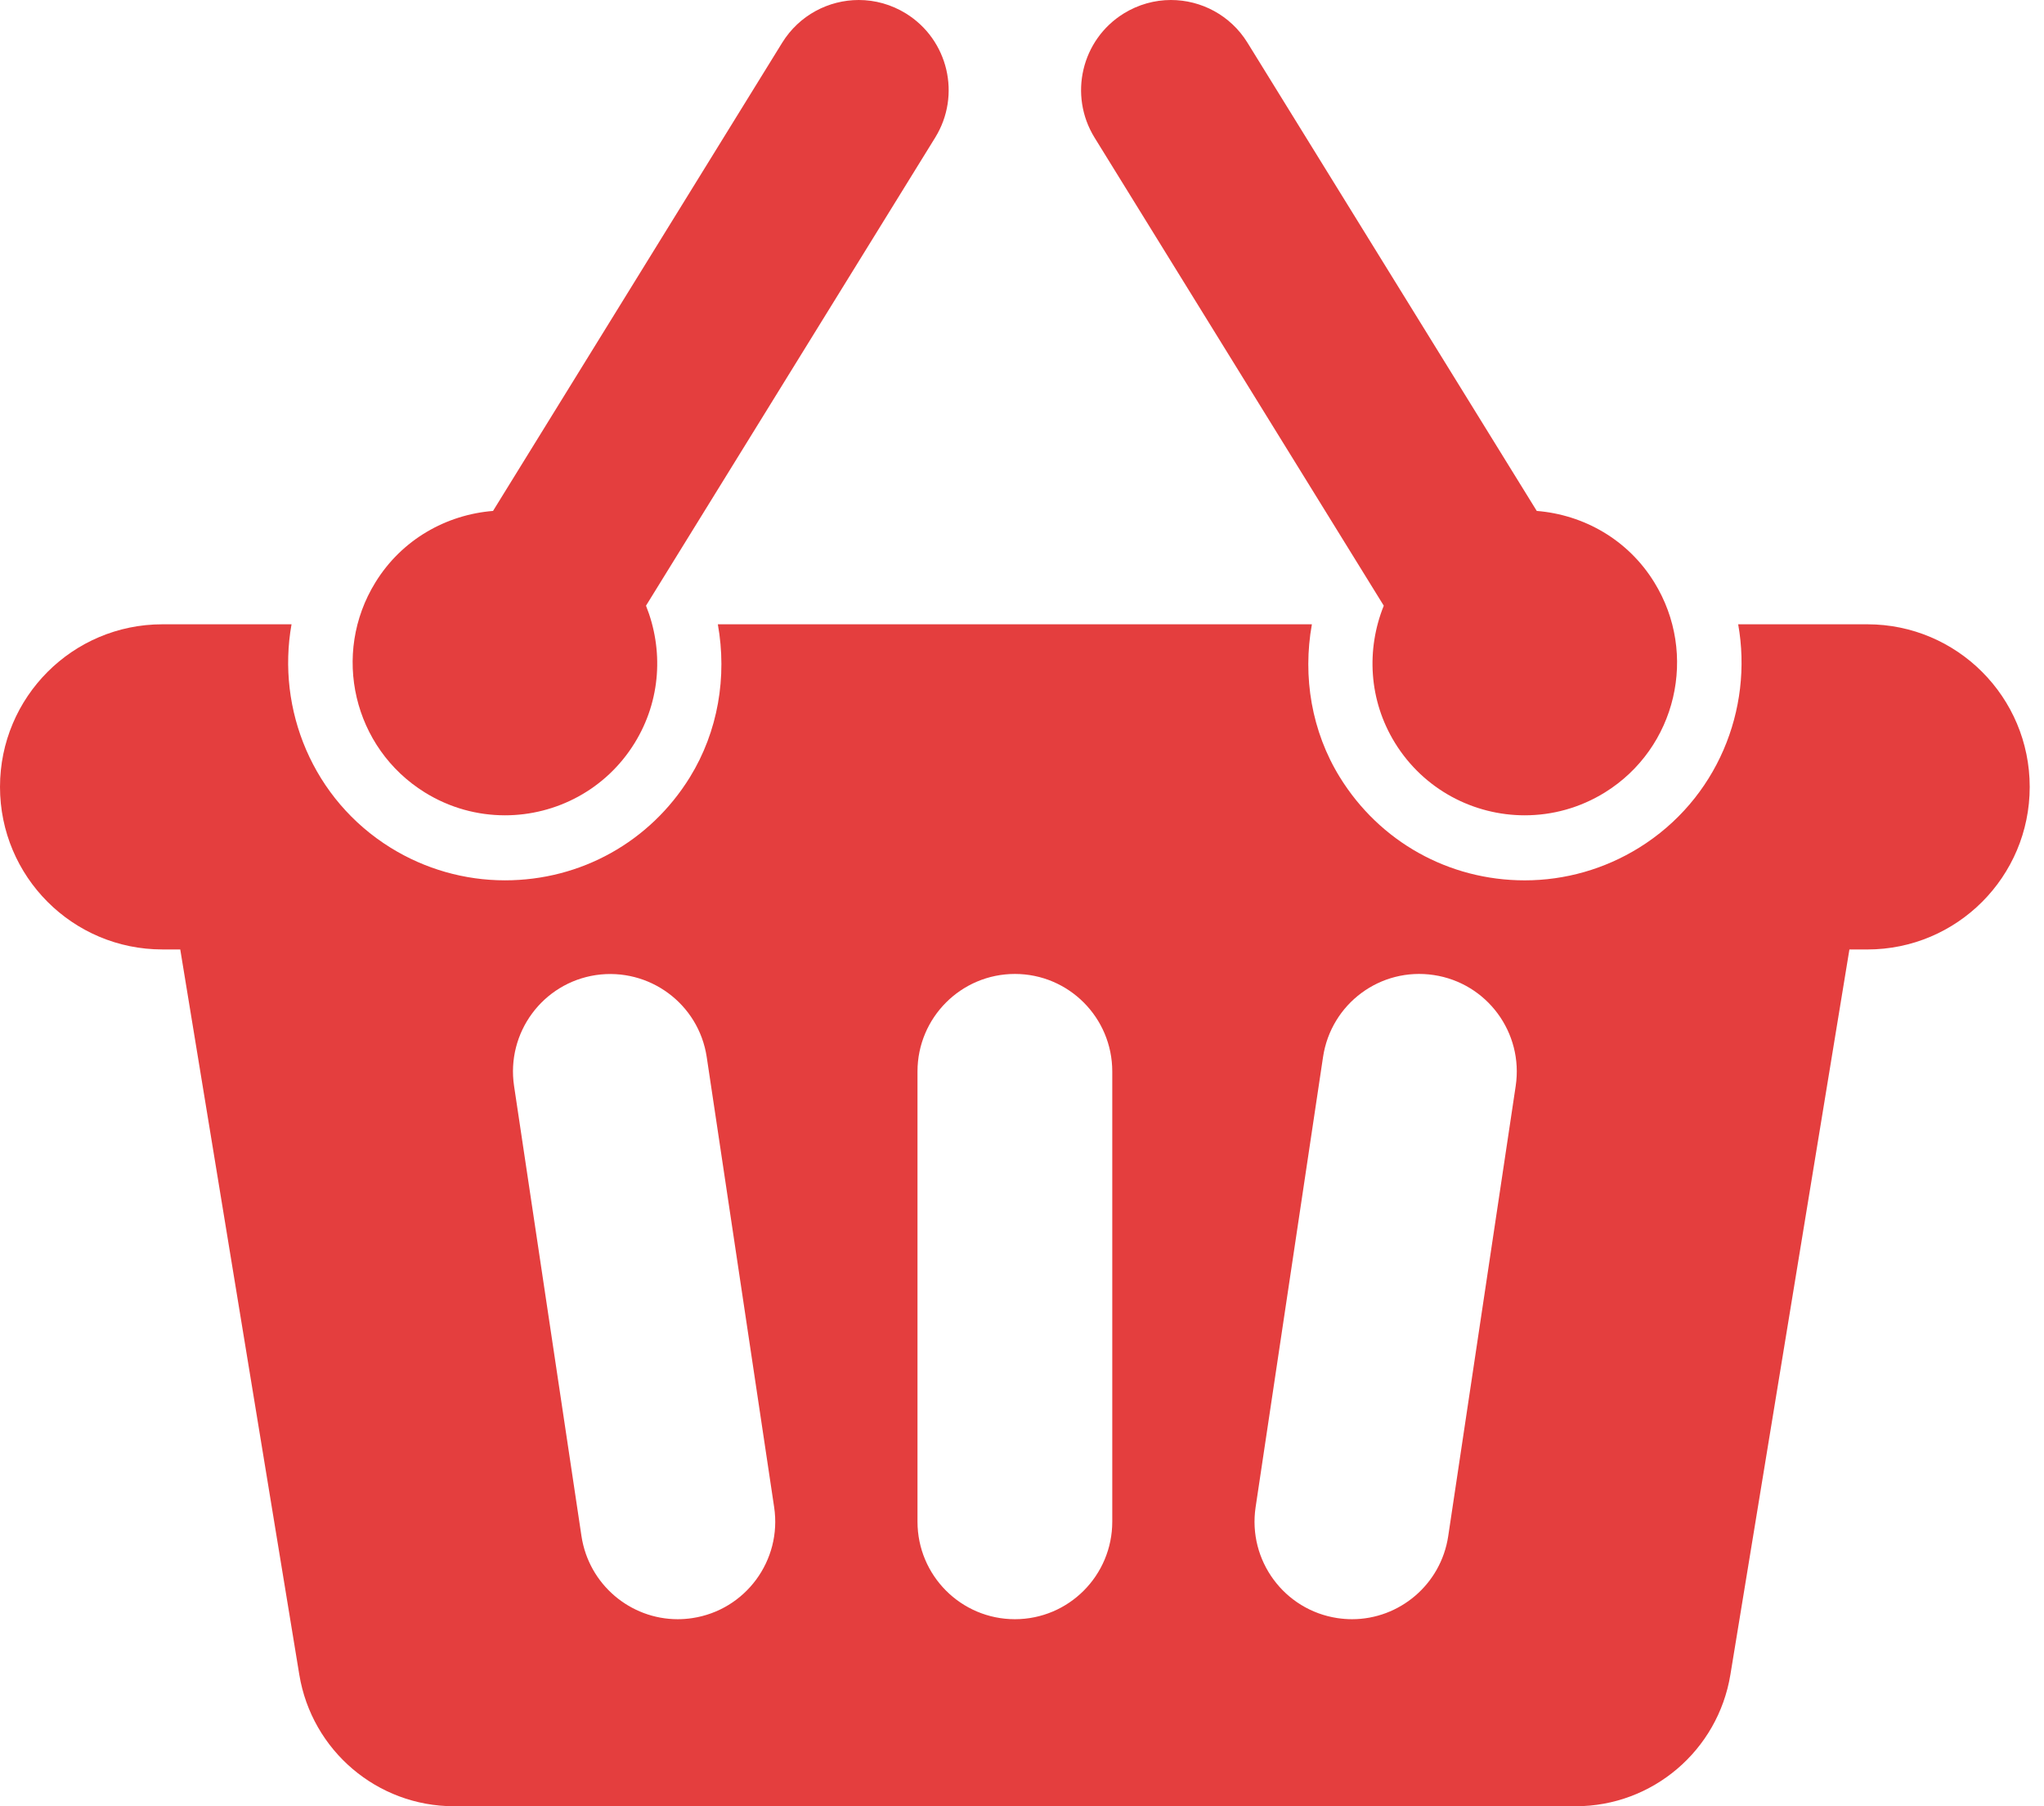 <svg width="86" height="76" viewBox="0 0 86 76" fill="none" xmlns="http://www.w3.org/2000/svg">
<path d="M78.568 26.268H73.133C73.771 29.857 72.239 33.639 68.961 35.67C67.513 36.567 65.851 37.042 64.153 37.042C60.959 37.042 58.05 35.419 56.372 32.701C55.185 30.778 54.8 28.476 55.197 26.268H30.203C30.598 28.476 30.213 30.778 29.027 32.702C27.35 35.419 24.441 37.041 21.247 37.041C19.548 37.041 17.886 36.567 16.437 35.67C13.16 33.639 11.627 29.856 12.266 26.268H6.831C3.058 26.268 0 29.331 0 33.11C0 36.887 3.058 39.949 6.831 39.949H7.584L12.593 70.464C13.119 73.656 15.872 76 19.104 76H66.295C69.527 76 72.28 73.656 72.805 70.464L77.813 39.95H78.568C82.341 39.95 85.399 36.887 85.399 33.11C85.399 29.331 82.341 26.268 78.568 26.268ZM29.127 68.084C28.92 68.115 28.716 68.13 28.514 68.13C26.52 68.13 24.773 66.668 24.465 64.633L21.629 45.695C21.293 43.453 22.834 41.363 25.073 41.027C27.315 40.7 29.397 42.234 29.735 44.476L32.572 63.416C32.908 65.657 31.366 67.748 29.127 68.084ZM46.798 64.024C46.798 66.292 44.965 68.13 42.701 68.13C40.437 68.13 38.603 66.292 38.603 64.024V45.084C38.603 42.819 40.437 40.98 42.701 40.98C44.965 40.98 46.798 42.819 46.798 45.084V64.024ZM63.772 45.695L60.933 64.633C60.628 66.668 58.881 68.13 56.887 68.13C56.684 68.13 56.48 68.114 56.274 68.084C54.035 67.747 52.493 65.657 52.829 63.415L55.666 44.475C56.003 42.233 58.077 40.688 60.327 41.026C62.565 41.363 64.108 43.452 63.772 45.695Z" fill="#E43E3E"/>
<path d="M17.875 33.343C18.926 33.995 20.093 34.305 21.247 34.305C23.394 34.305 25.493 33.225 26.703 31.262C27.819 29.454 27.915 27.316 27.18 25.485L39.349 5.786C40.448 4.005 39.898 1.672 38.12 0.569C37.499 0.185 36.811 1.52588e-05 36.133 1.52588e-05C34.865 1.52588e-05 33.627 0.638 32.909 1.799L20.744 21.498C18.782 21.656 16.913 22.693 15.797 24.501C13.933 27.518 14.866 31.477 17.875 33.343Z" fill="#E43E3E"/>
<path d="M58.221 25.485C57.485 27.316 57.579 29.454 58.695 31.262C59.907 33.225 62.005 34.305 64.153 34.305C65.307 34.305 66.473 33.995 67.525 33.343C70.534 31.477 71.465 27.518 69.602 24.501C68.489 22.693 66.619 21.656 64.658 21.498L52.488 1.799C51.772 0.638 50.534 1.52588e-05 49.266 1.52588e-05C48.588 1.52588e-05 47.899 0.185 47.278 0.569C45.5 1.672 44.955 4.005 46.05 5.786L58.221 25.485Z" fill="#E43E3E"/>
</svg>
